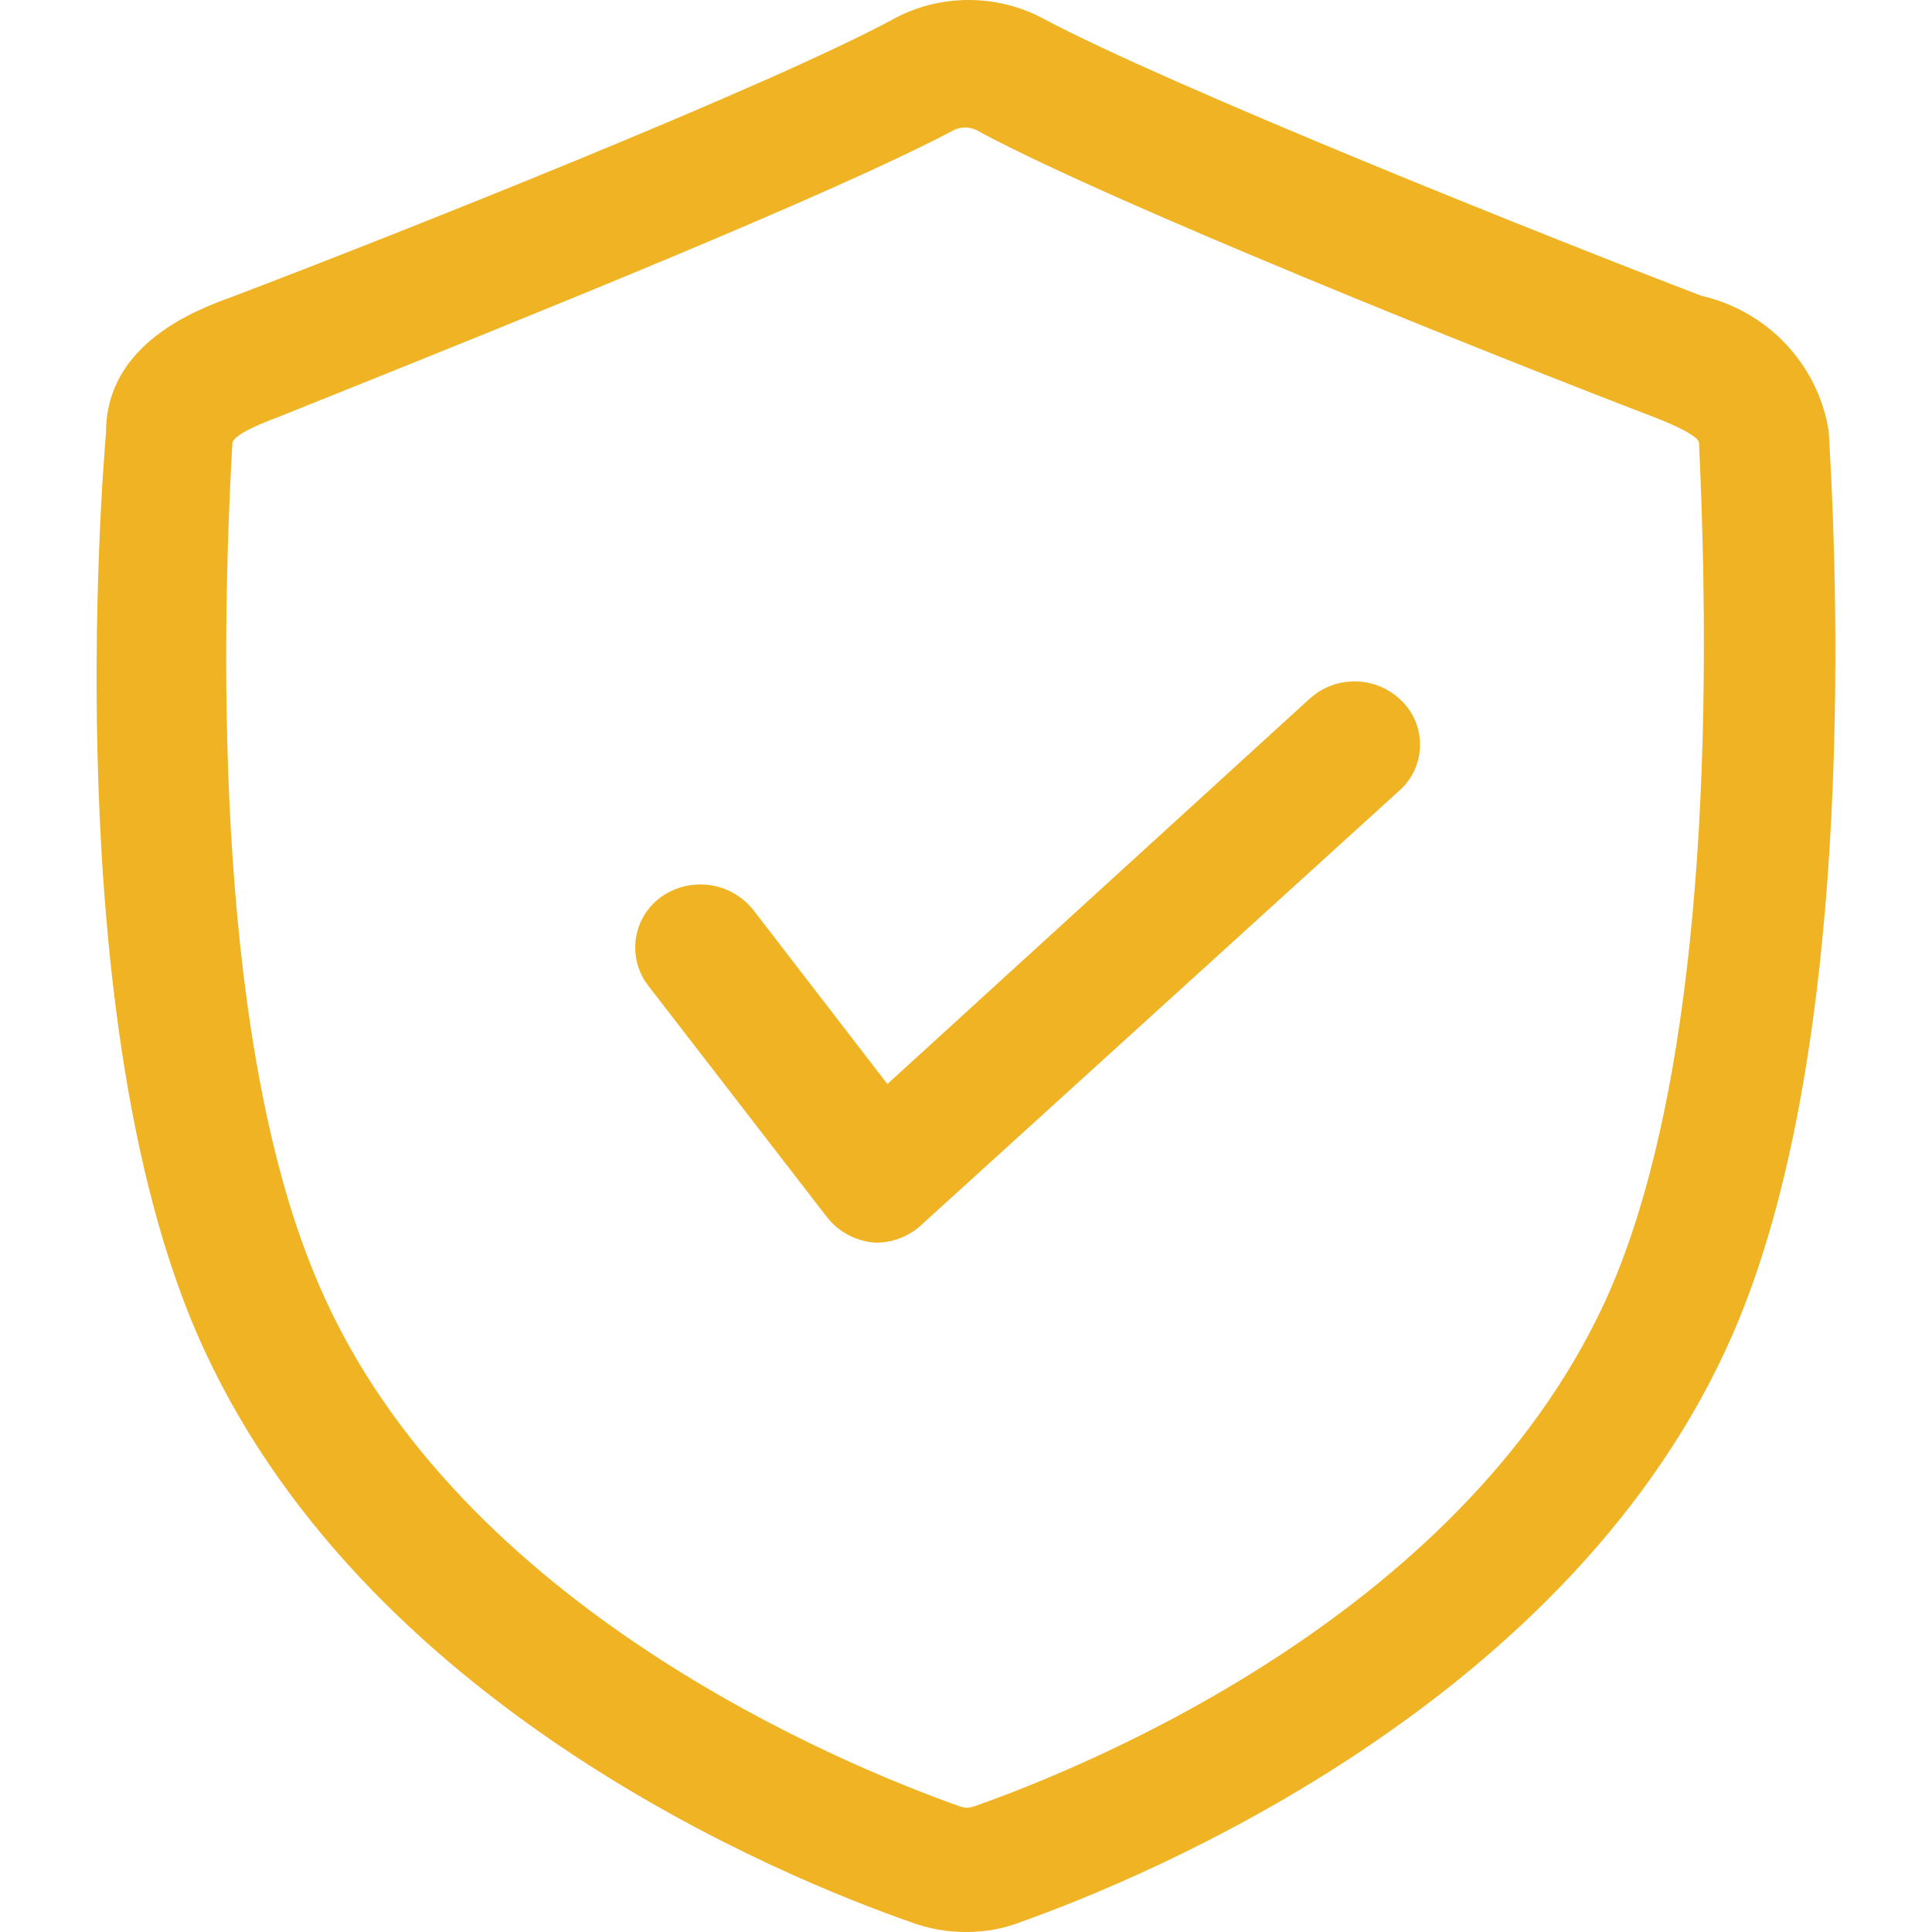 <?xml version="1.0"?>
<svg xmlns="http://www.w3.org/2000/svg" version="1.1" width="32" height="32" viewBox="0 0 32 32" fill="#f0b323">
<title>medicare-plans</title>
<path d="M26.687 21.326c1.244-2.898 1.746-7.735 1.454-13.99 0-0.027-0.021-0.145-0.734-0.423-2.674-1.024-8.924-3.523-11.155-4.715-0.074-0.051-0.165-0.084-0.264-0.087l-0.001-0c-0.073 0.002-0.141 0.019-0.201 0.050l0.003-0.001c-2.007 1.063-7.124 3.118-10.18 4.346l-1.009 0.405c-0.284 0.105-0.742 0.292-0.751 0.432-0.201 3.531-0.278 10.045 1.453 13.982 2.3 5.312 8.691 7.921 10.596 8.594 0.035 0.014 0.076 0.022 0.119 0.022 0.041 0 0.079-0.007 0.115-0.021l-0.002 0.001c1.898-0.666 8.241-3.243 10.558-8.594zM30.288 7.125c0.183 3.005 0.388 10.409-1.577 14.947-2.641 6.101-9.706 9.017-11.808 9.764-0.264 0.104-0.571 0.164-0.891 0.164-0.002 0-0.003 0-0.005 0h-0.022c-0.307-0.001-0.602-0.056-0.875-0.155l0.018 0.006c-2.106-0.73-9.195-3.595-11.866-9.764-2.258-5.216-1.589-13.945-1.506-14.923-0.002-1.487 1.525-2.043 2.101-2.252 2.688-1.022 8.909-3.493 10.955-4.604 0.357-0.194 0.782-0.308 1.233-0.308s0.875 0.114 1.245 0.314l-0.014-0.007c2.129 1.131 8.38 3.627 10.903 4.592 1.087 0.249 1.918 1.119 2.105 2.209l0.002 0.016zM21.675 11.589c0.198-0.188 0.466-0.303 0.76-0.303 0.296 0 0.565 0.116 0.763 0.305l-0-0c0.199 0.186 0.322 0.45 0.322 0.743 0 0.284-0.116 0.541-0.304 0.726l-0 0-7.927 7.203c-0.2 0.197-0.476 0.319-0.779 0.319-0.001 0-0.001 0-0.002 0h-0.016l-0.017-0.002c-0.316-0.028-0.59-0.184-0.774-0.416l-0.002-0.002-2.962-3.836c-0.135-0.173-0.216-0.393-0.216-0.632 0-0.345 0.17-0.651 0.43-0.838l0.003-0.002c0.18-0.128 0.404-0.205 0.646-0.205 0.348 0 0.659 0.159 0.865 0.408l0.002 0.002 2.231 2.896 6.976-6.366z" fill="#f0b323"/>
</svg>
